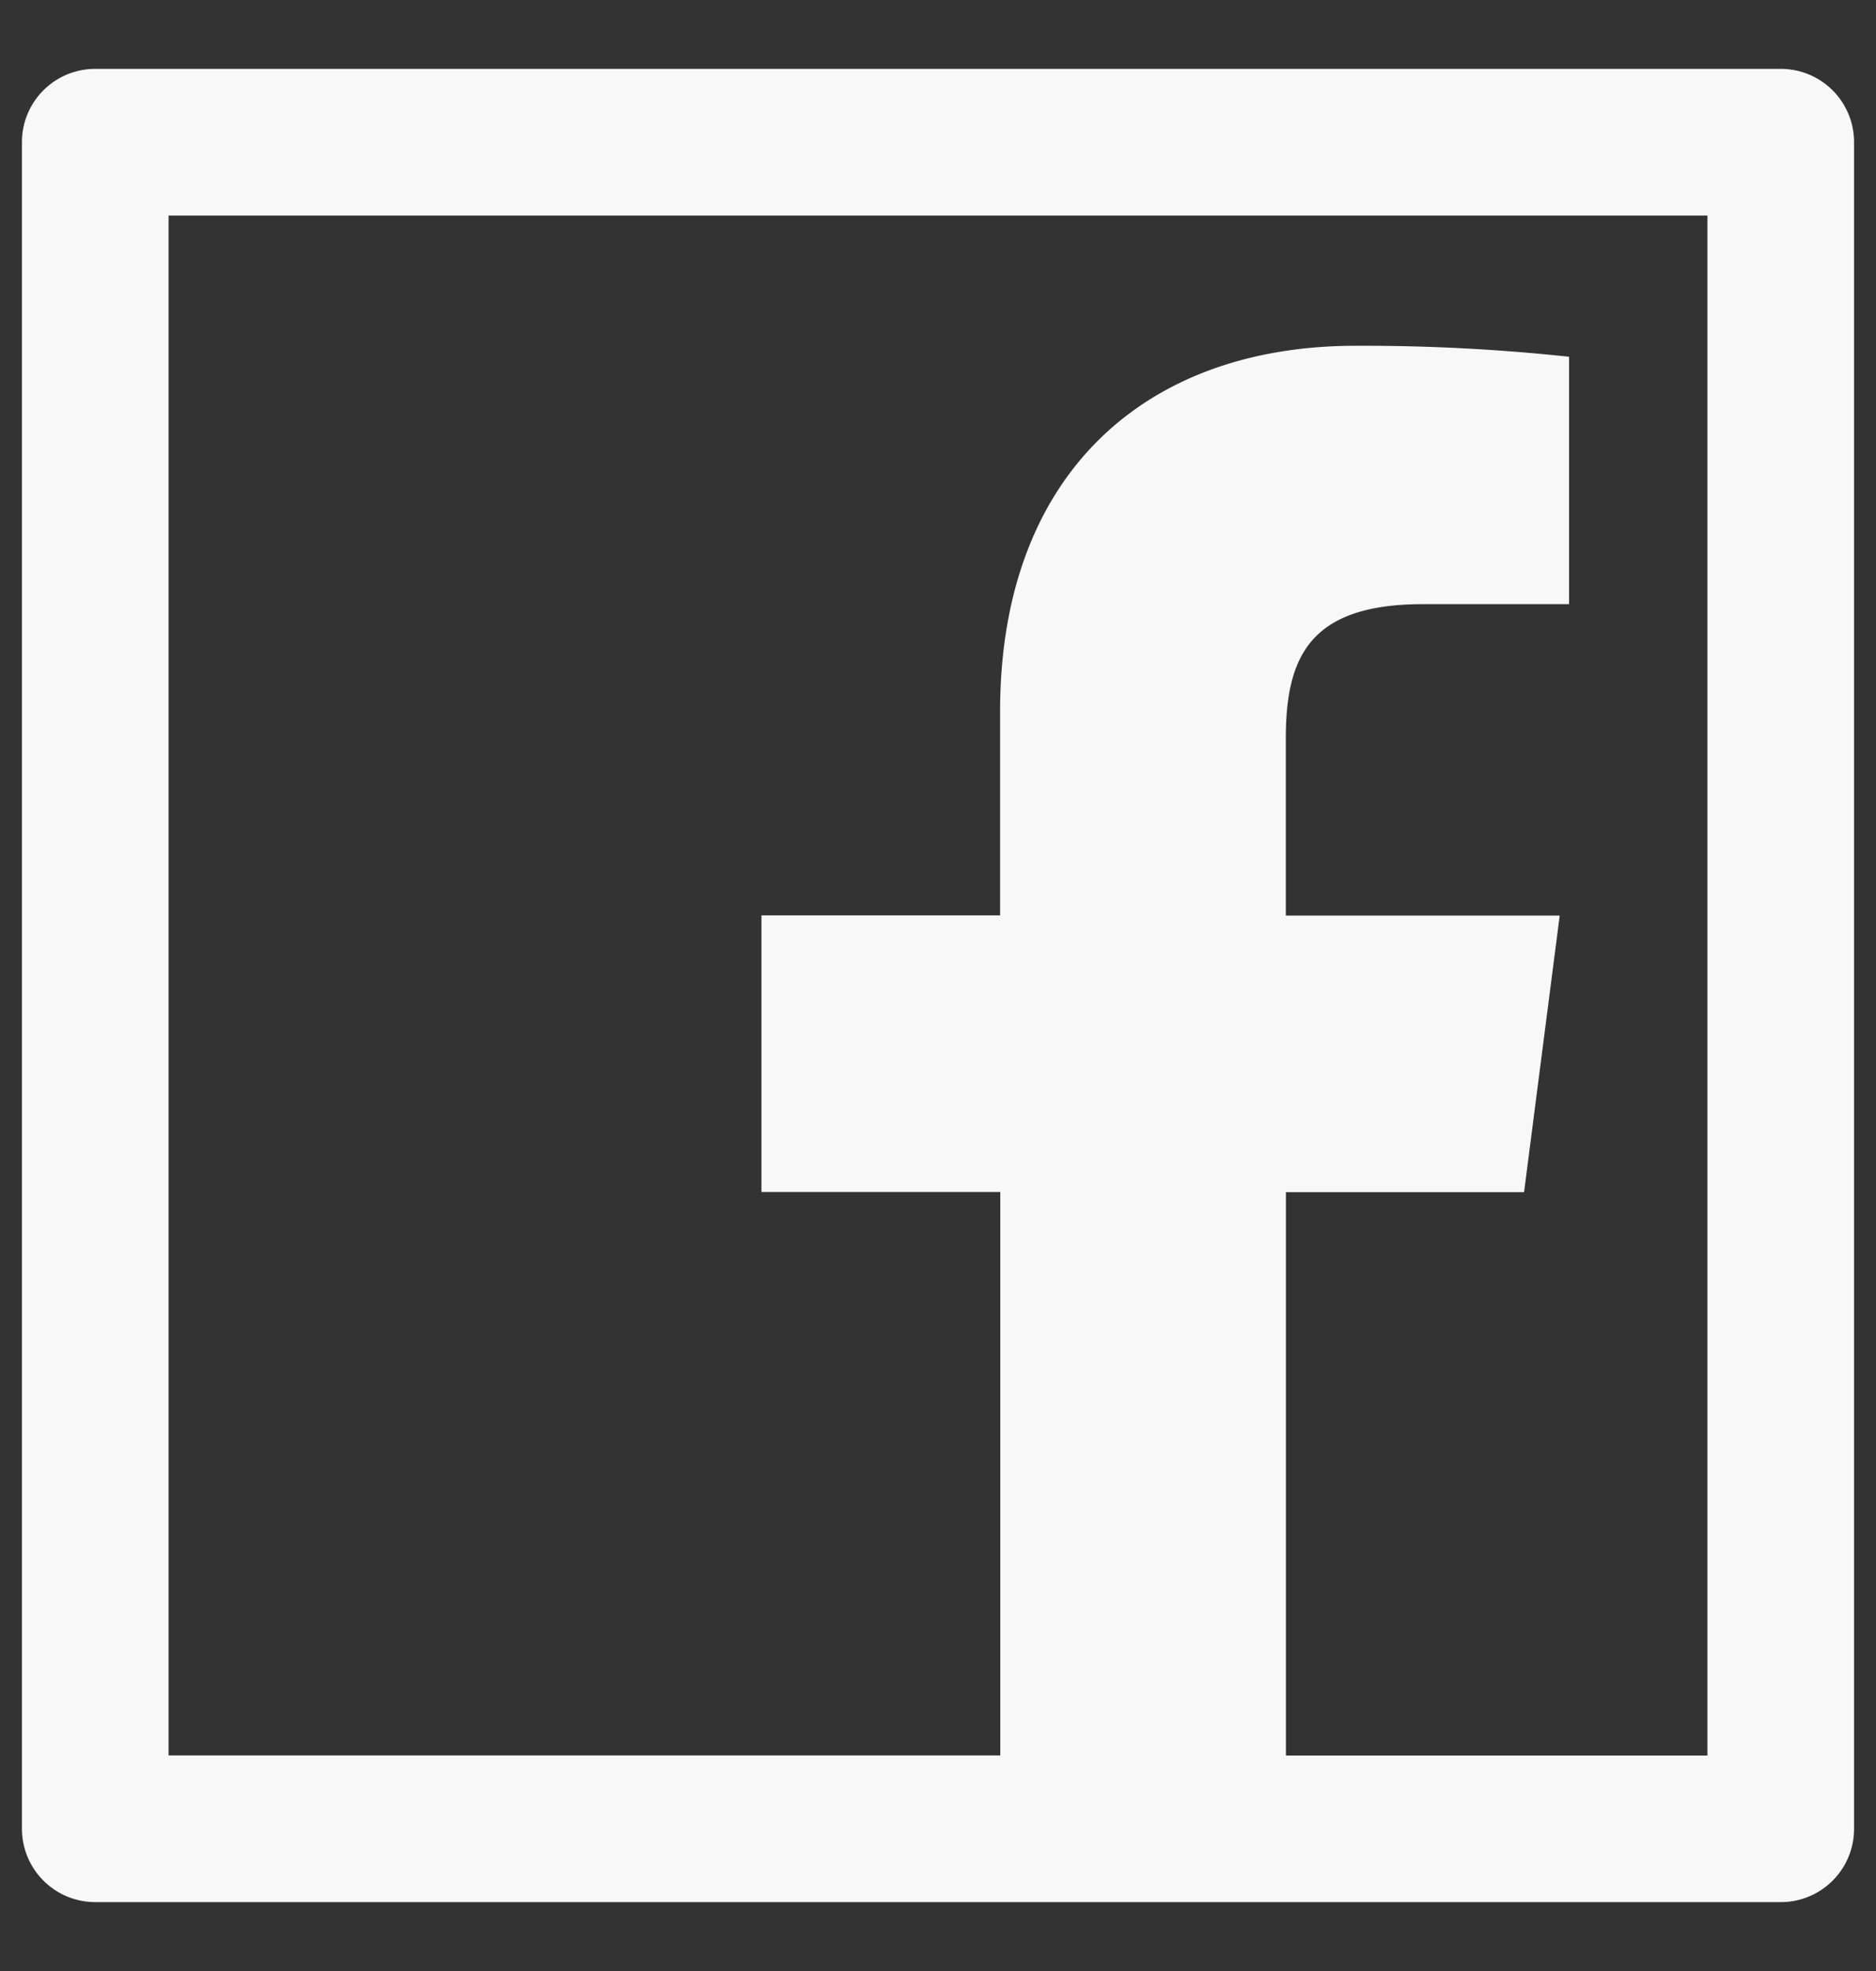 <svg width="20" height="21" fill="none" xmlns="http://www.w3.org/2000/svg"><rect width="100%" height="100%" fill="#333333" stroke="none"/><g clip-path="url(#a)"><path d="M18.984.734H1.016a.78.78 0 0 0-.782.782v17.968c0 .432.35.782.782.782h17.968a.78.78 0 0 0 .782-.782V1.516a.78.78 0 0 0-.782-.782Zm-.78 17.97h-4.495v-6.002h2.539l.38-2.947h-2.92V7.873c0-.854.237-1.436 1.46-1.436h1.56V3.801a20.607 20.607 0 0 0-2.275-.117c-2.25 0-3.791 1.374-3.791 3.896v2.173H8.118V12.7h2.546v6.003H1.797V2.297h16.406v16.406Z" fill="#F8F8F8"/></g><defs><clipPath id="a"><path fill="#fff" transform="translate(0 .5)" d="M0 0h20v20H0z"/></clipPath></defs></svg>